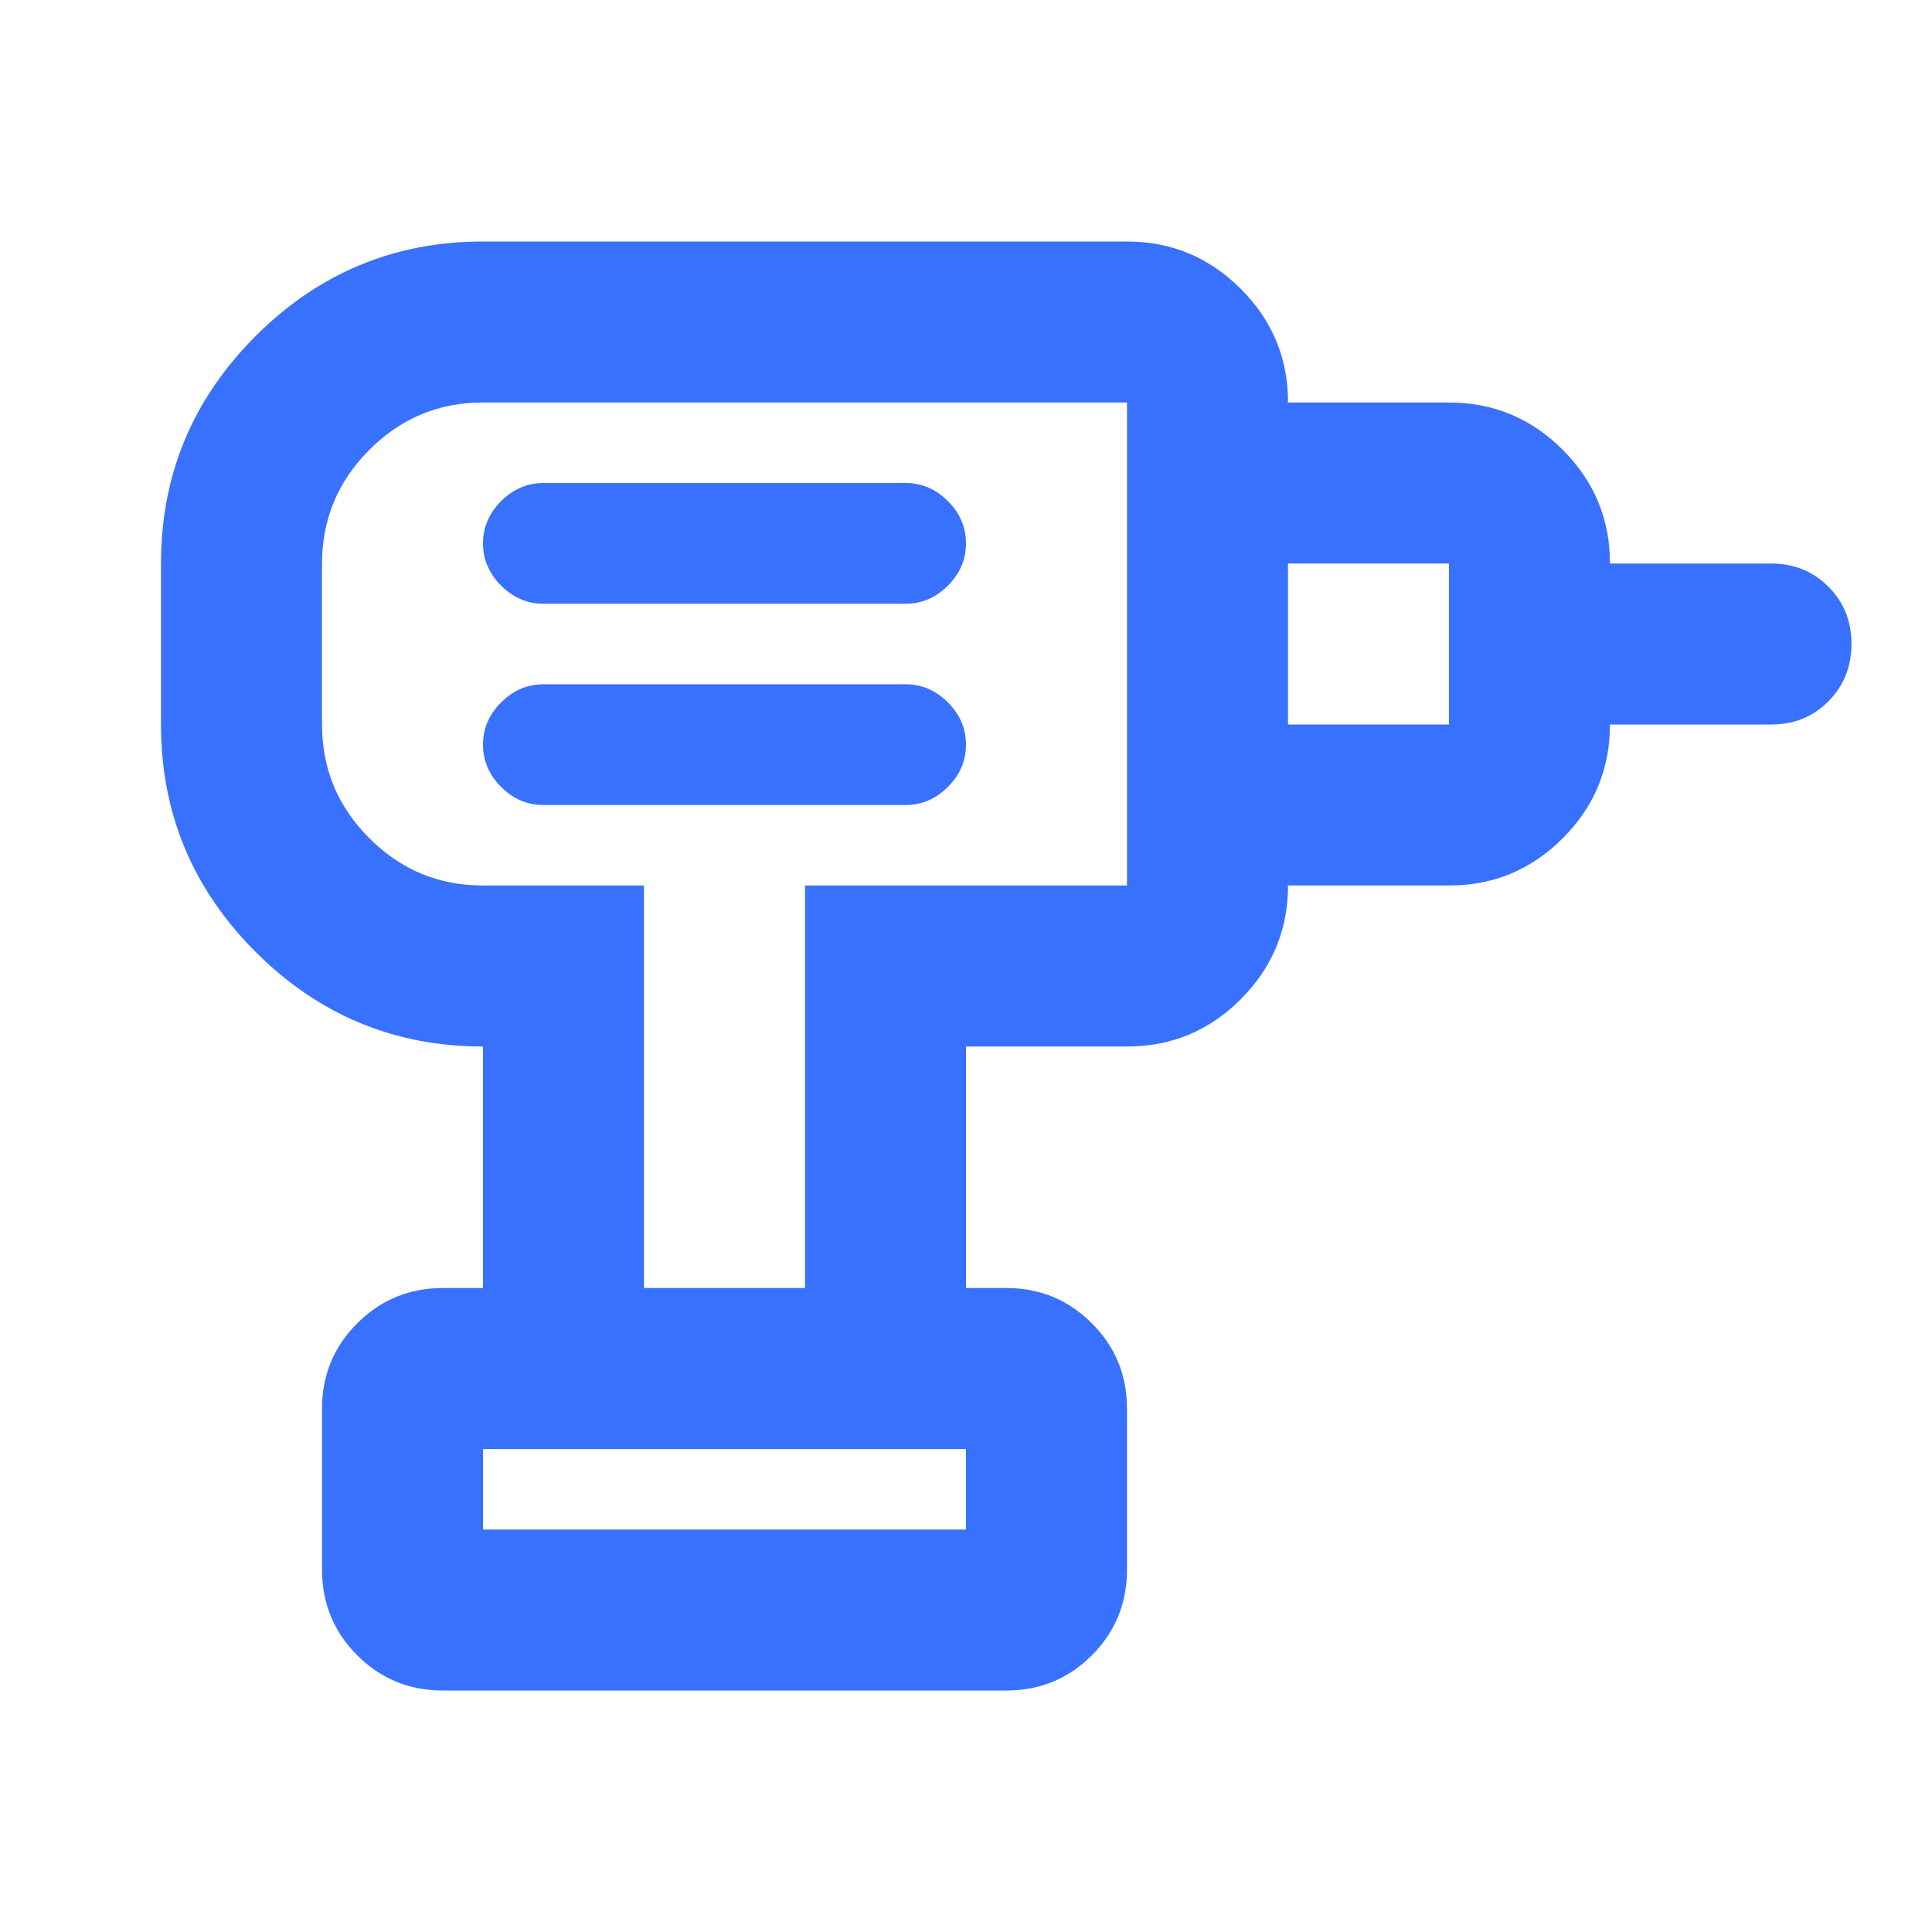 <svg width="40" height="40" viewBox="0 0 40 40" fill="none" xmlns="http://www.w3.org/2000/svg">
<path d="M10 31.667H20V30H10V31.667ZM11.25 16.667H18.75C19.083 16.667 19.375 16.542 19.625 16.292C19.875 16.042 20 15.75 20 15.417C20 15.083 19.875 14.792 19.625 14.542C19.375 14.292 19.083 14.167 18.75 14.167H11.25C10.917 14.167 10.625 14.292 10.375 14.542C10.125 14.792 10 15.083 10 15.417C10 15.75 10.125 16.042 10.375 16.292C10.625 16.542 10.917 16.667 11.25 16.667ZM11.25 12.5H18.75C19.083 12.5 19.375 12.375 19.625 12.125C19.875 11.875 20 11.583 20 11.25C20 10.917 19.875 10.625 19.625 10.375C19.375 10.125 19.083 10 18.75 10H11.25C10.917 10 10.625 10.125 10.375 10.375C10.125 10.625 10 10.917 10 11.25C10 11.583 10.125 11.875 10.375 12.125C10.625 12.375 10.917 12.5 11.25 12.5ZM26.667 18.333V15H30V11.667H26.667V8.333H30C30.917 8.333 31.702 8.66 32.355 9.313C33.008 9.967 33.334 10.751 33.333 11.667H36.667C37.139 11.667 37.535 11.827 37.855 12.147C38.175 12.467 38.334 12.862 38.333 13.333C38.332 13.804 38.172 14.201 37.853 14.522C37.535 14.843 37.139 15.002 36.667 15H33.333C33.333 15.917 33.007 16.702 32.355 17.355C31.703 18.008 30.918 18.334 30 18.333H26.667ZM20 26.667H16.667V18.333H23.333V8.333H10C9.083 8.333 8.299 8.66 7.647 9.313C6.994 9.967 6.668 10.751 6.667 11.667V15C6.667 15.917 6.993 16.702 7.647 17.355C8.3 18.008 9.084 18.334 10 18.333H13.333V26.667H10V21.667C8.167 21.667 6.597 21.014 5.292 19.708C3.986 18.403 3.333 16.833 3.333 15V11.667C3.333 9.833 3.986 8.264 5.292 6.958C6.597 5.653 8.167 5 10 5H23.333C24.25 5 25.035 5.327 25.688 5.98C26.342 6.633 26.668 7.418 26.667 8.333V18.333C26.667 19.25 26.341 20.035 25.688 20.688C25.036 21.342 24.251 21.668 23.333 21.667H20V26.667ZM9.167 35C8.472 35 7.882 34.757 7.397 34.272C6.911 33.786 6.668 33.196 6.667 32.5V29.167C6.667 28.472 6.91 27.882 7.397 27.397C7.883 26.911 8.473 26.668 9.167 26.667H20.833C21.528 26.667 22.118 26.91 22.605 27.397C23.092 27.883 23.334 28.473 23.333 29.167V32.5C23.333 33.194 23.091 33.785 22.605 34.272C22.119 34.758 21.529 35.001 20.833 35H9.167Z" fill="#3971FF"/>
</svg>
